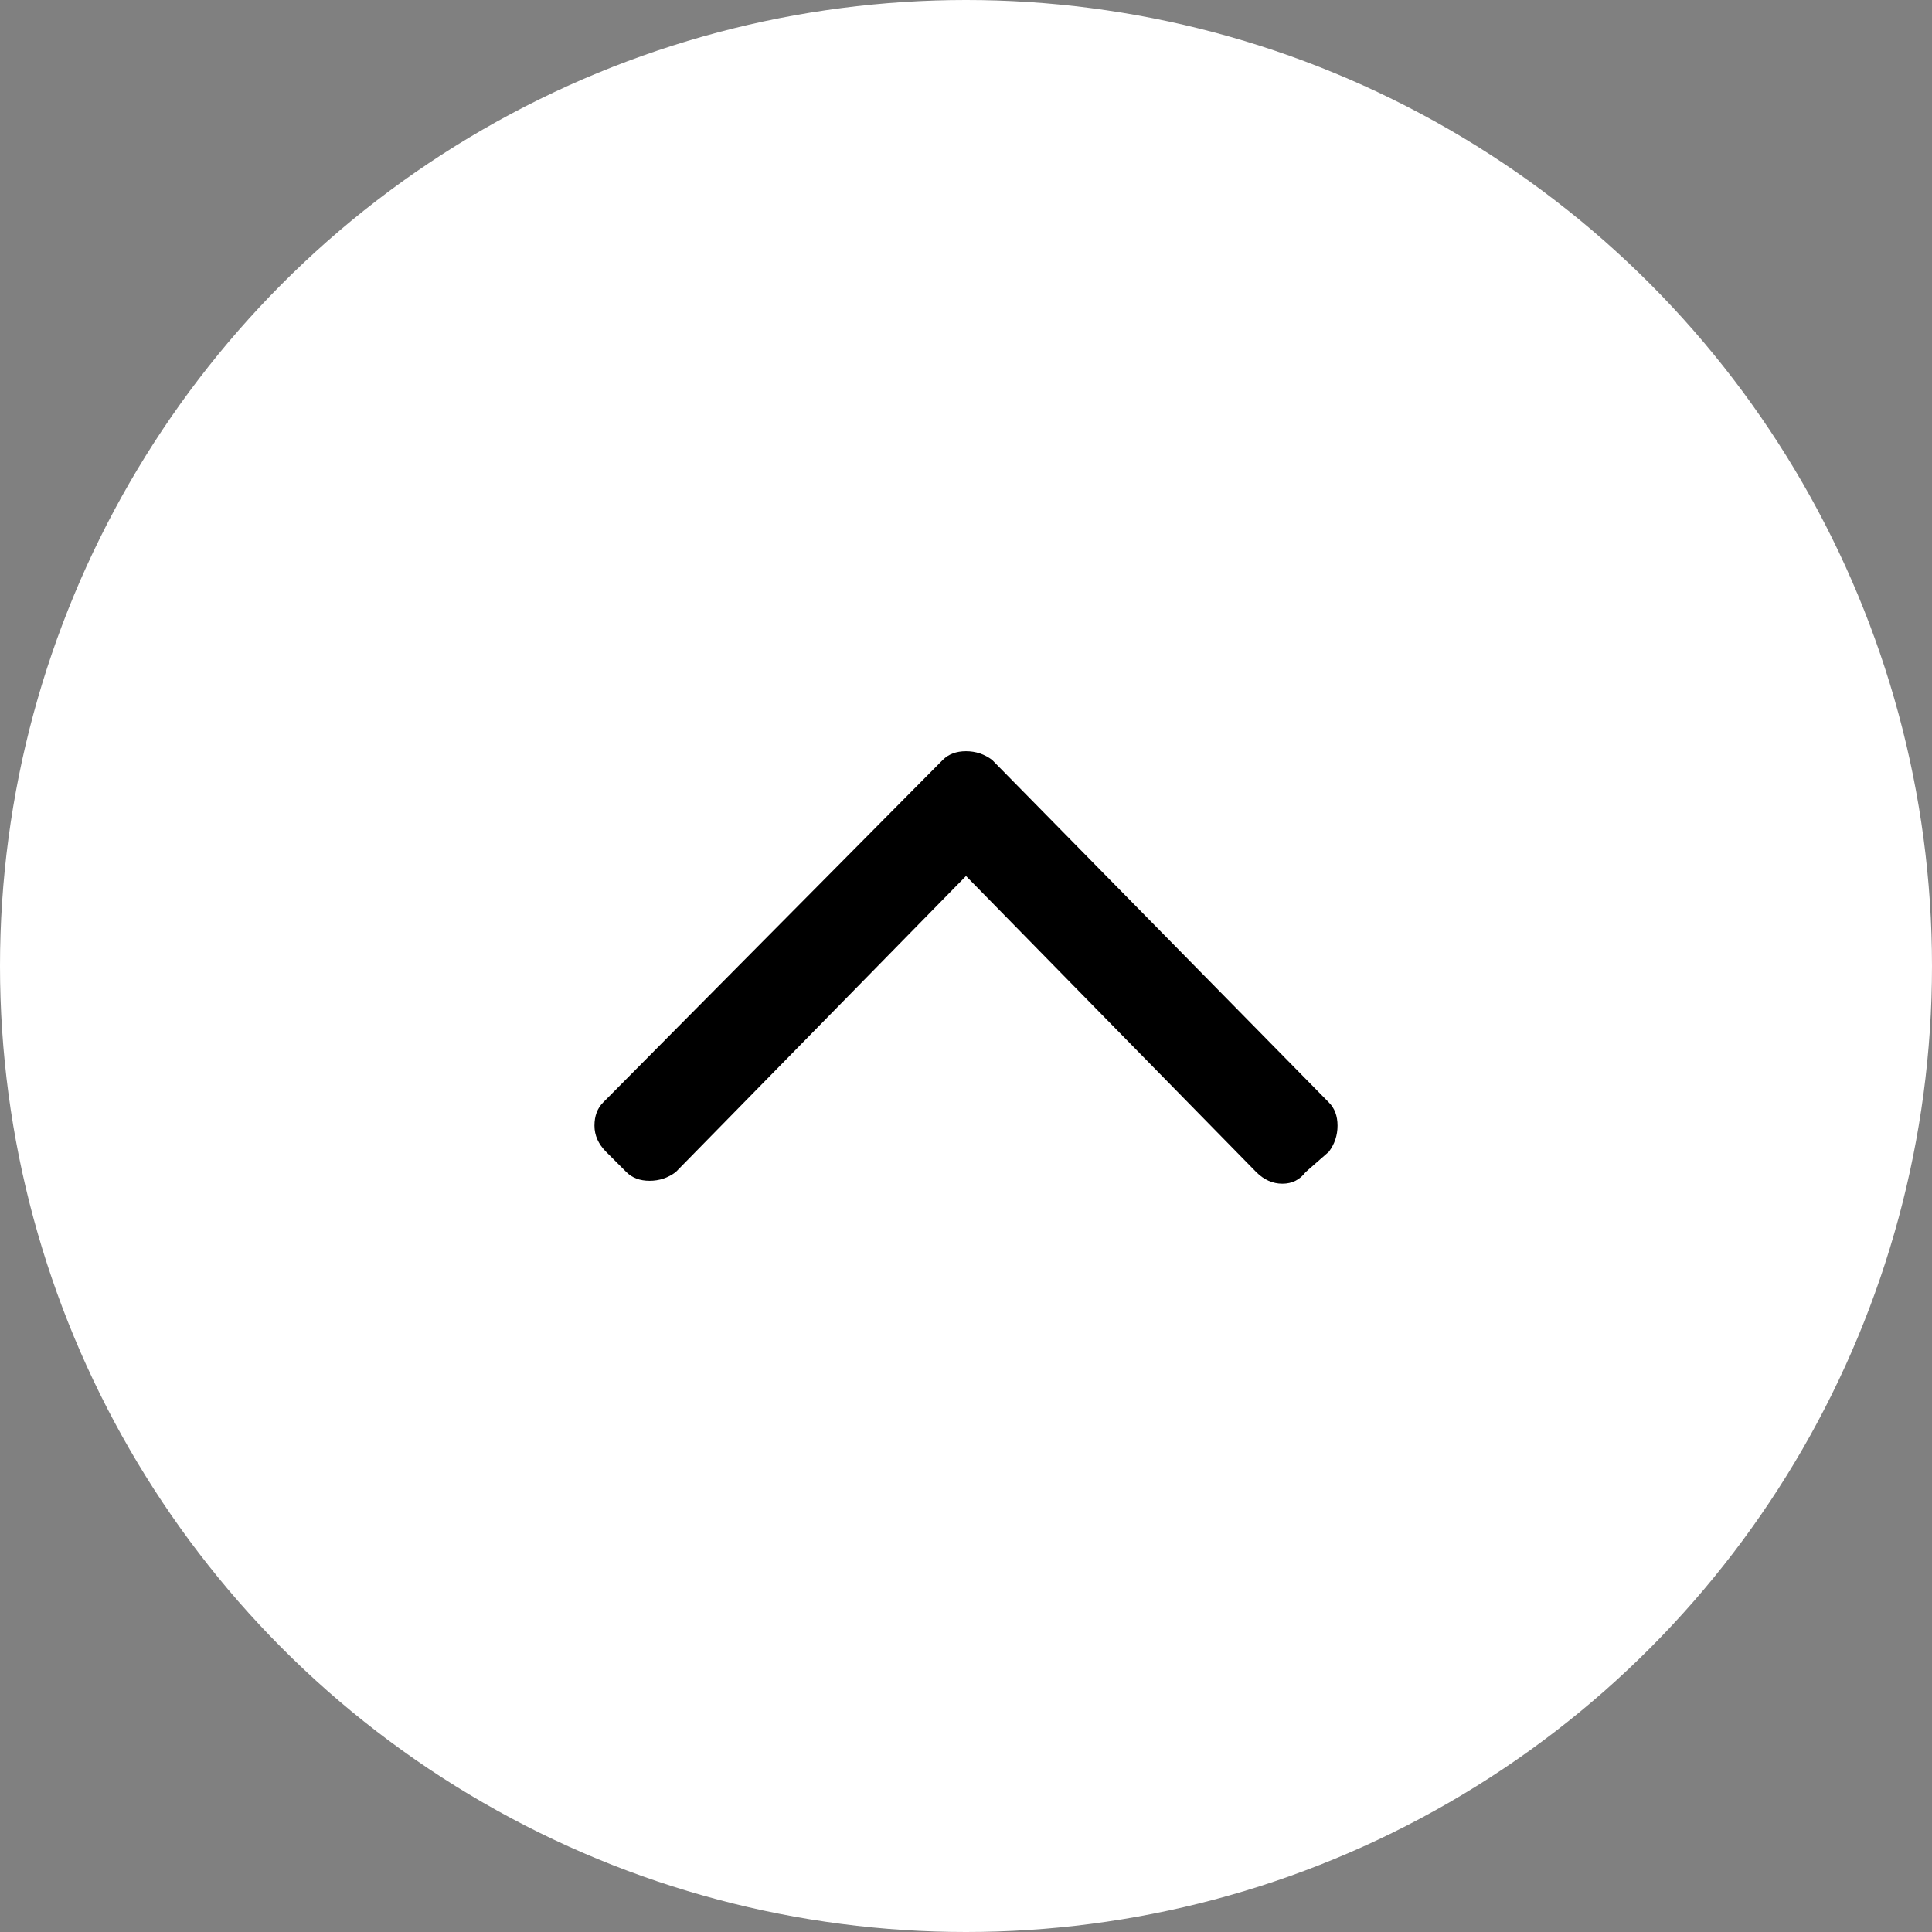 <?xml version="1.0" encoding="UTF-8"?>
<svg width="52px" height="52px" viewBox="0 0 52 52" version="1.1" xmlns="http://www.w3.org/2000/svg" xmlns:xlink="http://www.w3.org/1999/xlink">
    <rect x="0" y="0" width="52" height="52" fill="#808080" stroke="none"/>
    <!-- Generator: Sketch 51.3 (57544) - http://www.bohemiancoding.com/sketch -->
    <title>btn_totop</title>
    <desc>Created with Sketch.</desc>
    <defs></defs>
    <g id="PC" stroke="none" stroke-width="1" fill="none" fill-rule="evenodd">
        <g id="Desktop" transform="translate(-1402, -16083)">
            <g id="btn_totop" transform="translate(1402, 16083)">
                <circle id="Oval-3" fill="#FFFFFF" fill-rule="nonzero" cx="26" cy="26" r="26"></circle>
                <path d="M26.703,20.453 L35.766,29.672 C35.922,29.828 36,30.036 36,30.297 C36,30.557 35.922,30.792 35.766,31 L35.141,31.547 C34.984,31.755 34.776,31.859 34.516,31.859 C34.255,31.859 34.021,31.755 33.812,31.547 L26,23.578 L18.187,31.547 C17.979,31.703 17.745,31.781 17.484,31.781 C17.224,31.781 17.016,31.703 16.859,31.547 L16.312,31 C16.104,30.792 16,30.557 16,30.297 C16,30.036 16.078,29.828 16.234,29.672 L25.375,20.453 C25.531,20.297 25.74,20.219 26,20.219 C26.26,20.219 26.495,20.297 26.703,20.453 Z" id="f105-&lt;i-class=&quot;fal-fa-angle-right&quot;&gt;&lt;/i&gt;" fill="#000000"></path>
            </g>
        </g>
    </g>
</svg>